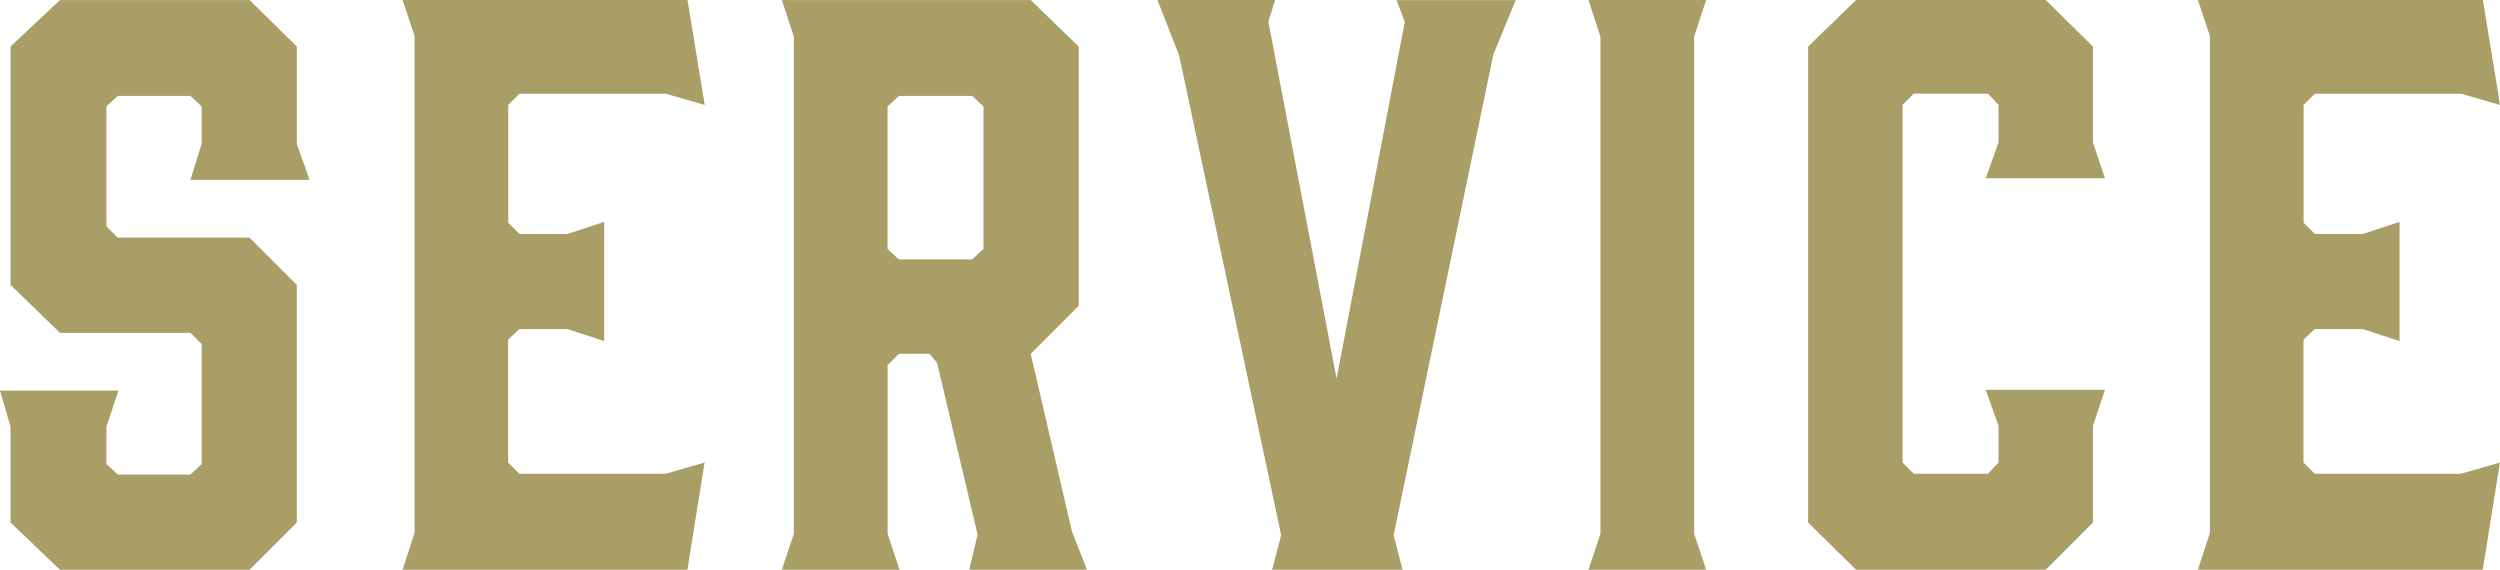 <svg xmlns="http://www.w3.org/2000/svg" width="160.08" height="36.48" viewBox="0 0 160.08 36.48">
  <g id="グループ_7249" data-name="グループ 7249" transform="translate(-880.464 -6426.569)">
    <path id="パス_138007" data-name="パス 138007" d="M-60.528-27.264V-33.5l-3.024-2.976H-75.7L-78.864-33.5V-18.24l3.168,3.072h8.352l.72.72v7.68l-.72.672H-72l-.72-.672v-2.4l.768-2.3h-7.584l.672,2.3v6.144L-75.7,0h12.144l3.024-3.024V-18.24l-3.024-3.024H-72l-.72-.72v-7.68l.72-.672h4.656l.72.672v2.4l-.72,2.3h7.632ZM-35.52,0l1.1-6.864-2.5.72h-9.36l-.72-.72v-7.872l.72-.672H-43.2l2.352.768v-7.632L-43.2-21.5h-3.072l-.72-.72V-29.76l.72-.72h9.36l2.5.72-1.1-6.72H-53.76l.768,2.3V-2.352L-53.76,0Zm13.584,0L-22.7-2.3V-13.1l.72-.72h1.968l.48.576,2.592,10.992L-17.472,0h7.536l-.96-2.448-2.64-11.376,3.072-3.072V-33.5l-3.072-2.976H-29.472l.768,2.352V-2.3L-29.472,0Zm-.048-19.872-.72-.672v-9.12l.72-.672h4.7l.72.672v9.12l-.72.672Zm38.064-13.1,1.44-3.5H9.888l.528,1.392L6.048-12.24,1.68-35.088l.432-1.392H-5.424l1.392,3.552L2.5-2.208,1.92,0h8.352L9.7-2.208ZM28.944-2.3V-34.128l.768-2.352H22.176l.768,2.352V-2.3L22.176,0h7.536ZM39.312,0H51.456L54.48-3.024V-9.216l.768-2.3H47.616l.816,2.3v2.352l-.672.72H43.008l-.72-.72v-22.9l.72-.72H47.76l.672.72v2.4l-.816,2.3h7.632l-.768-2.3V-33.5L51.456-36.48H39.312L36.24-33.5v30.48ZM79.44,0l1.1-6.864-2.5.72h-9.36l-.72-.72v-7.872l.72-.672H71.76l2.352.768v-7.632L71.76-21.5H68.688l-.72-.72V-29.76l.72-.72h9.36l2.5.72-1.1-6.72H61.2l.768,2.3V-2.352L61.2,0Z" transform="translate(960 6463.049)" fill="#a99f66"/>
  </g>
</svg>
